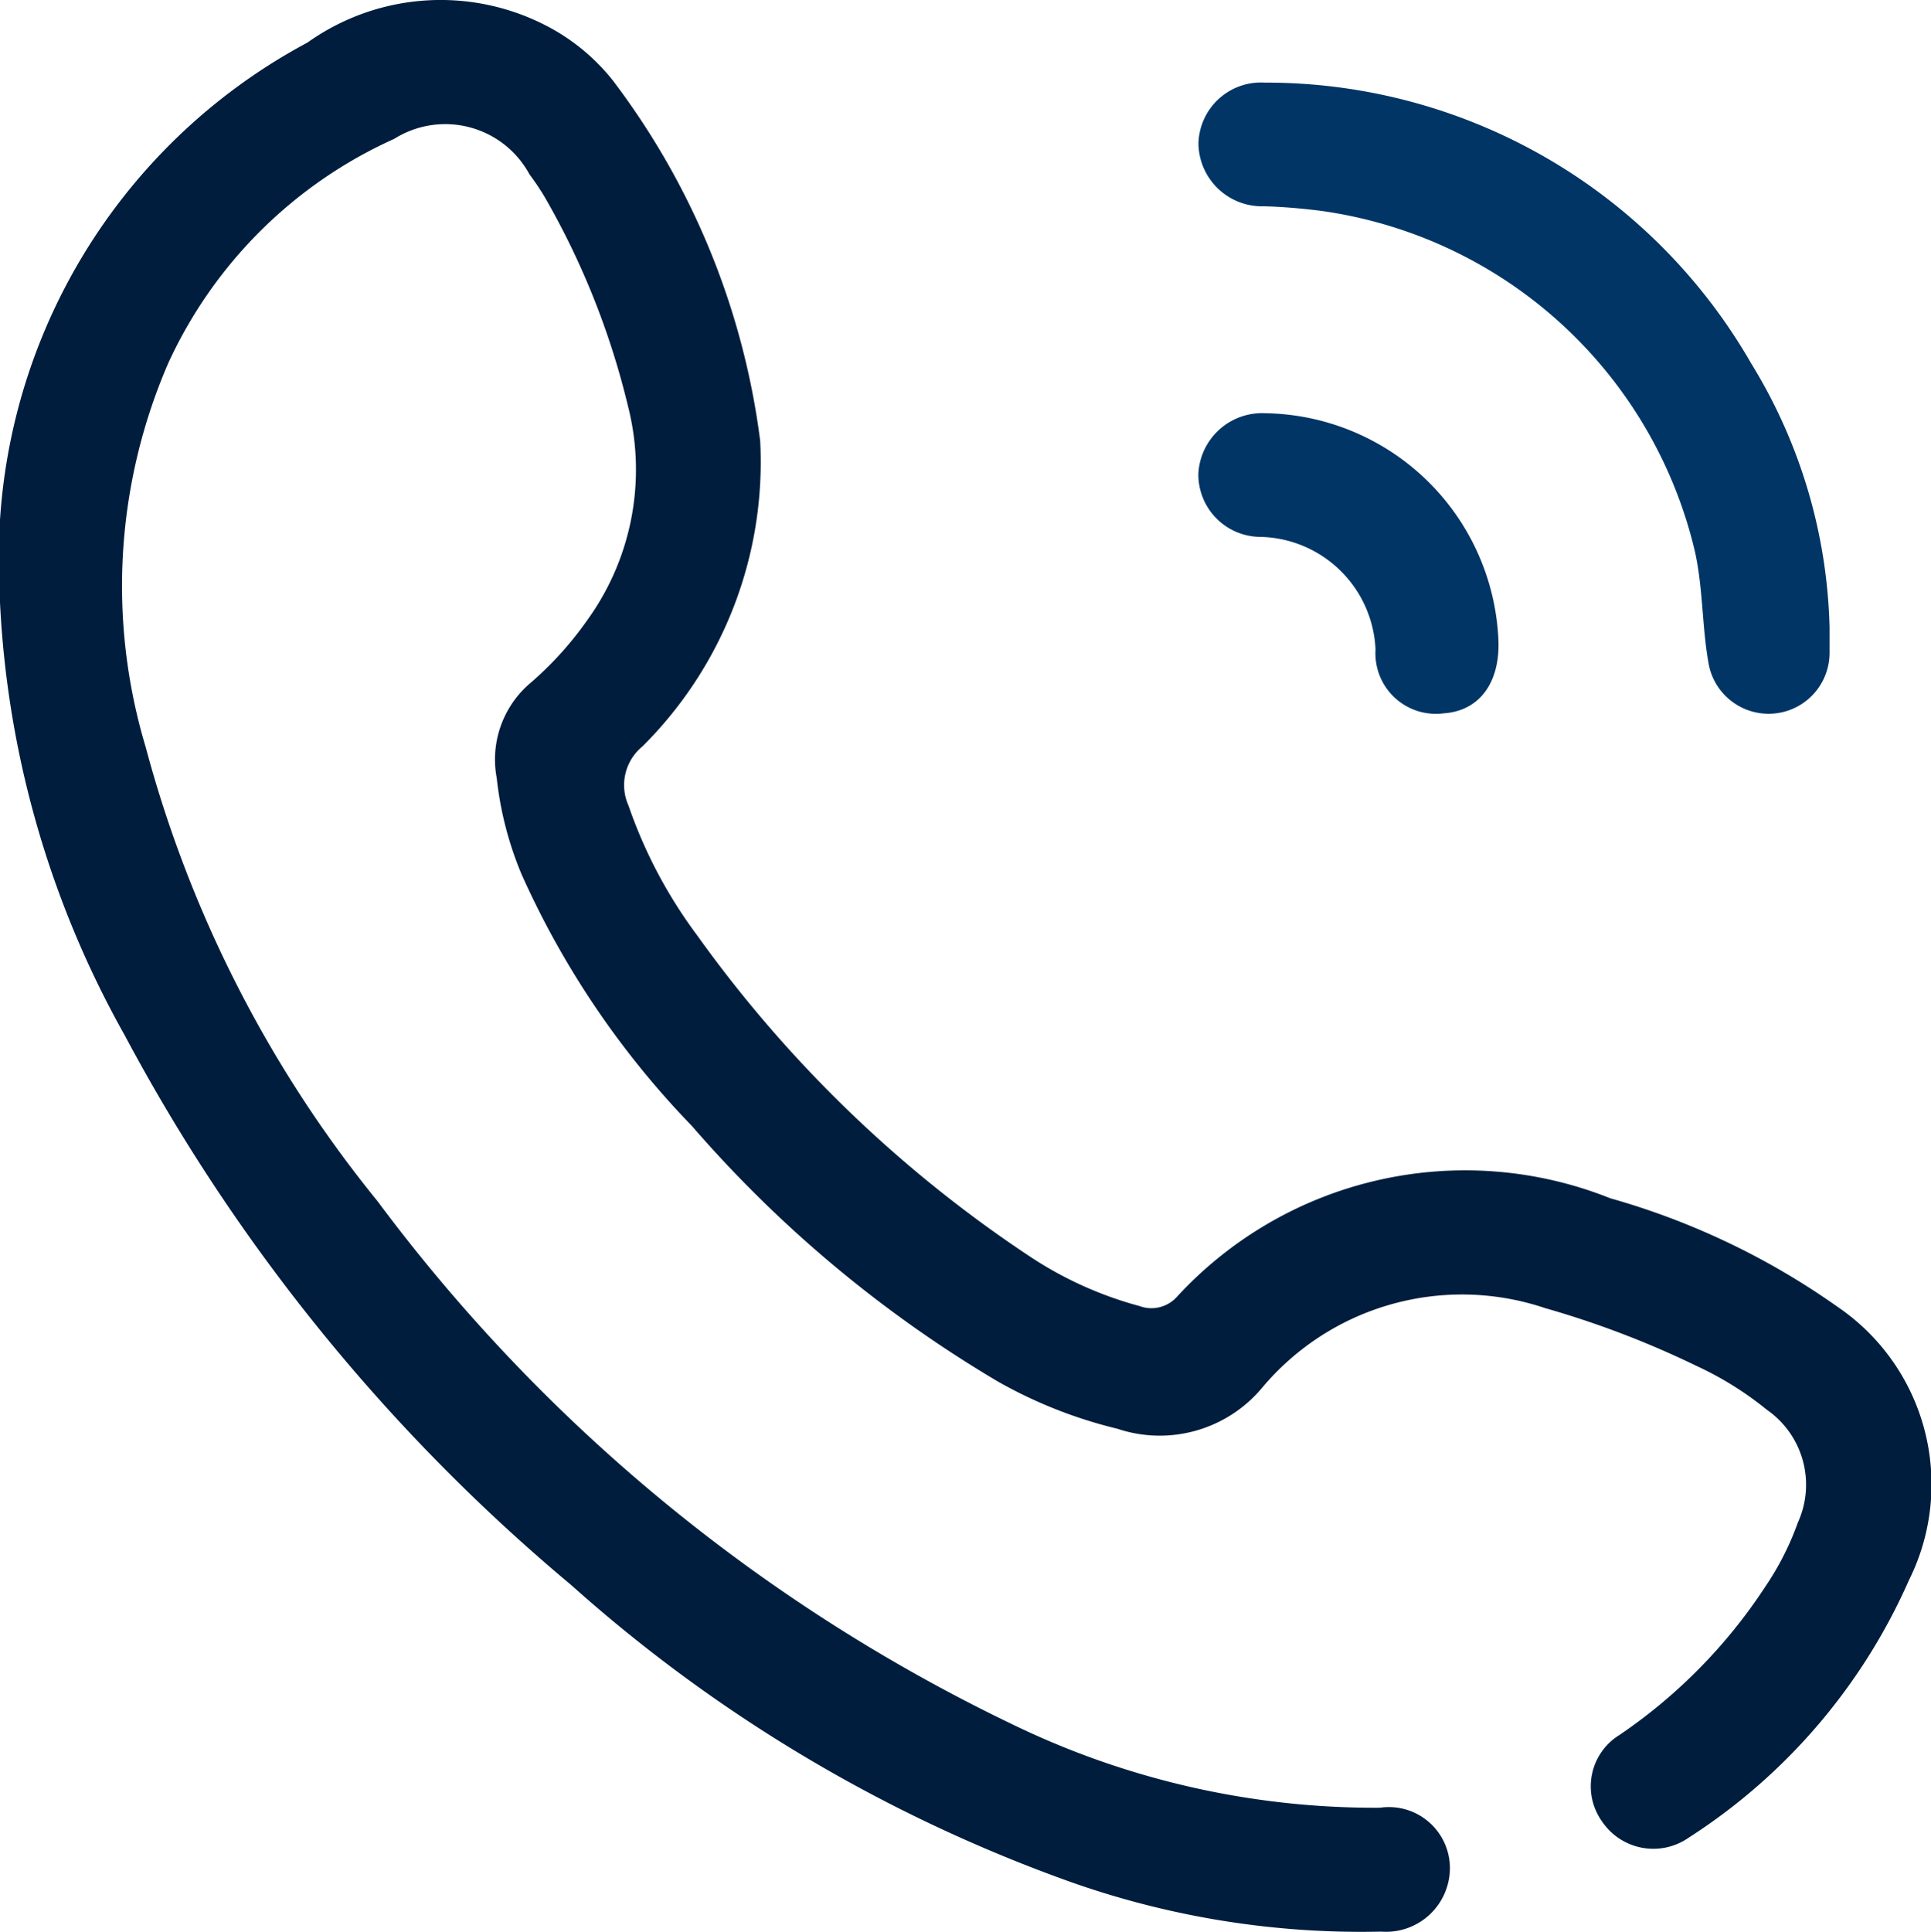 <svg xmlns="http://www.w3.org/2000/svg" width="19.989" height="20" viewBox="0 0 19.989 20">
  <g id="Group_45" data-name="Group 45" transform="translate(-271.131 -393.887)">
    <path id="Path_37" data-name="Path 37" d="M279,398.449a4.15,4.15,0,0,1-1.219,3.164.517.517,0,0,0-.144.612,4.924,4.924,0,0,0,.709,1.341,13.191,13.191,0,0,0,3.465,3.339,3.873,3.873,0,0,0,1.115.5.355.355,0,0,0,.385-.092,4.053,4.053,0,0,1,4.49-1.023,7.686,7.686,0,0,1,2.35,1.122,2.222,2.222,0,0,1,.741,2.83,6.081,6.081,0,0,1-2.279,2.665.64.64,0,0,1-.9-.17.624.624,0,0,1,.182-.892,5.485,5.485,0,0,0,1.509-1.534,2.95,2.95,0,0,0,.338-.665.944.944,0,0,0-.321-1.167,3.418,3.418,0,0,0-.724-.452,9.677,9.677,0,0,0-1.57-.6,2.7,2.7,0,0,0-2.936.83,1.381,1.381,0,0,1-1.494.418,4.778,4.778,0,0,1-1.237-.489,12.828,12.828,0,0,1-3.167-2.645,9.062,9.062,0,0,1-1.761-2.6,3.563,3.563,0,0,1-.259-1,1.039,1.039,0,0,1,.328-.967,3.56,3.56,0,0,0,.611-.671,2.658,2.658,0,0,0,.419-2.215,8.131,8.131,0,0,0-.856-2.152,2.605,2.605,0,0,0-.163-.244.991.991,0,0,0-1.4-.368,4.69,4.69,0,0,0-2.34,2.323,5.8,5.8,0,0,0-.233,3.973,12.61,12.61,0,0,0,2.4,4.7,17.786,17.786,0,0,0,6.556,5.407,8.6,8.6,0,0,0,3.821.871.632.632,0,0,1,.724.611.661.661,0,0,1-.711.671,9.024,9.024,0,0,1-3.176-.5,15.637,15.637,0,0,1-5.208-3.086,19.15,19.15,0,0,1-4.624-5.693,10.14,10.14,0,0,1-1.3-4.773,6.041,6.041,0,0,1,3.192-5.5,2.377,2.377,0,0,1,2.534-.142,2.118,2.118,0,0,1,.628.534A7.8,7.8,0,0,1,279,398.449Z" fill="#001d3d"/>
    <path id="Path_38" data-name="Path 38" d="M311.095,401.83c0,.089,0,.178,0,.267a.631.631,0,0,1-1.251.112c-.07-.384-.057-.777-.142-1.163a4.633,4.633,0,0,0-3.881-3.53c-.195-.024-.388-.041-.584-.046a.658.658,0,0,1-.675-.647.647.647,0,0,1,.685-.633,5.791,5.791,0,0,1,5.037,2.907A5.459,5.459,0,0,1,311.095,401.83Z" transform="translate(-21.025 -1.448)" fill="#003566"/>
    <path id="Path_39" data-name="Path 39" d="M307.668,407.785c.009.43-.206.709-.565.734a.626.626,0,0,1-.708-.659,1.219,1.219,0,0,0-1.192-1.167.646.646,0,0,1-.642-.651.66.66,0,0,1,.691-.629A2.454,2.454,0,0,1,307.668,407.785Z" transform="translate(-21.025 -7.249)" fill="#003566"/>
  </g>
</svg>
